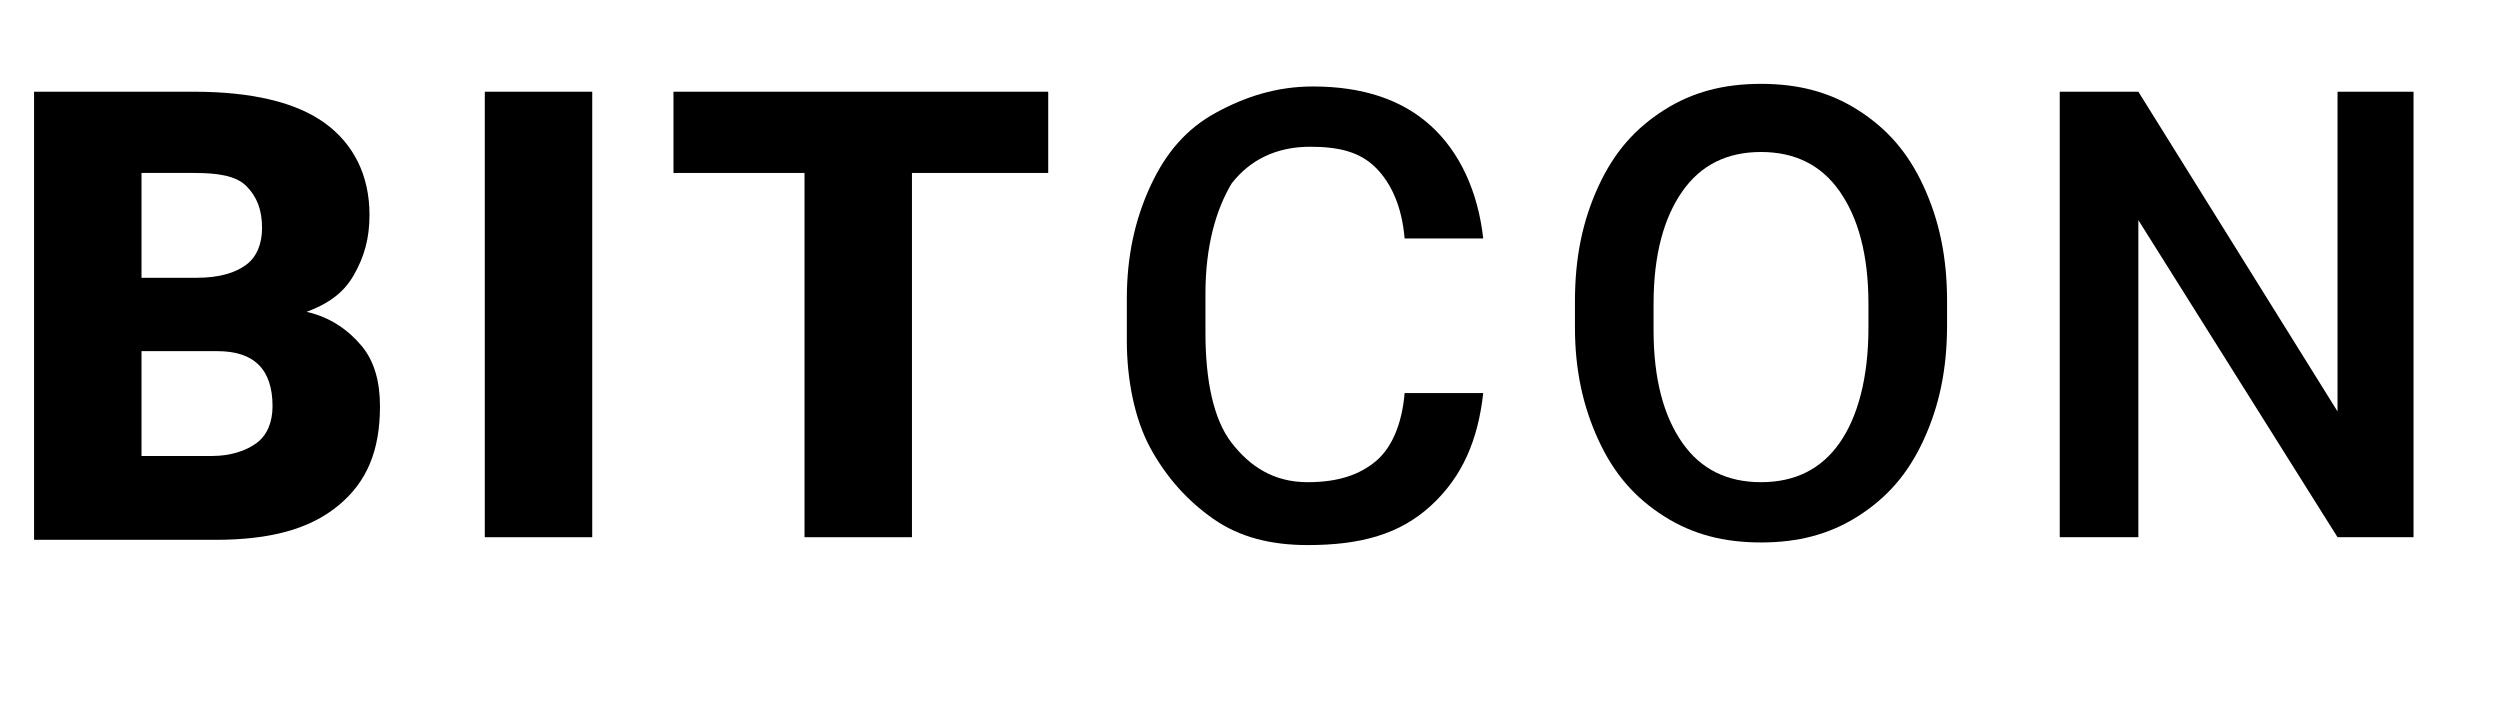 <?xml version="1.0" encoding="UTF-8"?>
<!-- Generator: Adobe Illustrator 24.1.0, SVG Export Plug-In . SVG Version: 6.00 Build 0)  -->
<svg xmlns="http://www.w3.org/2000/svg" xmlns:xlink="http://www.w3.org/1999/xlink" version="1.1" id="Layer_1" x="0px" y="0px" width="95.4px" height="27px" viewBox="0 0 95.4 27" style="enable-background:new 0 0 95.4 27;" xml:space="preserve">
<g>
	<path d="M1.3,20.5V3.5h6.1c2.2,0,3.9,0.4,5,1.2s1.7,2,1.7,3.5c0,0.9-0.2,1.6-0.6,2.3s-1,1.1-1.8,1.4c0.9,0.2,1.6,0.7,2.1,1.3   s0.7,1.4,0.7,2.3c0,1.7-0.5,2.9-1.6,3.8s-2.6,1.3-4.7,1.3H1.3z M5.4,10.6h2.1c0.9,0,1.5-0.2,1.9-0.5S10,9.3,10,8.7   c0-0.7-0.2-1.2-0.6-1.6s-1.1-0.5-2-0.5h-2V10.6z M5.4,13.3v4.1h2.7c0.7,0,1.3-0.2,1.7-0.5s0.6-0.8,0.6-1.4c0-1.4-0.7-2.1-2.1-2.1   H5.4z"></path>
	<path d="M22.6,20.5h-4.1V3.5h4.1V20.5z"></path>
	<path d="M39.9,6.6h-5.1v13.9h-4.1V6.6h-5V3.5h14.3V6.6z"></path>
	<path d="M56.6,15c-0.2,1.8-0.8,3.2-2,4.3s-2.7,1.5-4.7,1.5c-1.4,0-2.6-0.3-3.6-1s-1.8-1.6-2.4-2.7s-0.9-2.6-0.9-4.1v-1.6   c0-1.6,0.3-3,0.9-4.3s1.4-2.2,2.5-2.8s2.3-1,3.7-1c1.9,0,3.4,0.5,4.5,1.5s1.8,2.5,2,4.3h-3c-0.1-1.2-0.5-2.1-1.1-2.7   S51.1,5.6,50,5.6c-1.3,0-2.3,0.5-3,1.4C46.4,8,46,9.4,46,11.2v1.5c0,1.8,0.3,3.3,1,4.2s1.6,1.5,2.9,1.5c1.2,0,2-0.3,2.6-0.8   s1-1.4,1.1-2.6H56.6z"></path>
	<path d="M74.3,12.4c0,1.7-0.3,3.1-0.9,4.4s-1.4,2.2-2.5,2.9s-2.3,1-3.7,1c-1.4,0-2.6-0.3-3.7-1s-1.9-1.6-2.5-2.9s-0.9-2.7-0.9-4.3   v-1c0-1.7,0.3-3.1,0.9-4.4s1.4-2.2,2.5-2.9s2.3-1,3.7-1s2.6,0.3,3.7,1s1.9,1.6,2.5,2.9s0.9,2.7,0.9,4.4V12.4z M71.3,11.6   c0-1.9-0.4-3.3-1.1-4.3s-1.7-1.5-3-1.5c-1.3,0-2.3,0.5-3,1.5s-1.1,2.4-1.1,4.3v1c0,1.9,0.4,3.3,1.1,4.3s1.7,1.5,3,1.5   c1.3,0,2.3-0.5,3-1.5s1.1-2.5,1.1-4.4V11.6z"></path>
	<path d="M92.2,20.5h-3L81.6,8.4v12.1h-3V3.5h3l7.6,12.2V3.5h2.9V20.5z"></path>
</g>
</svg>
